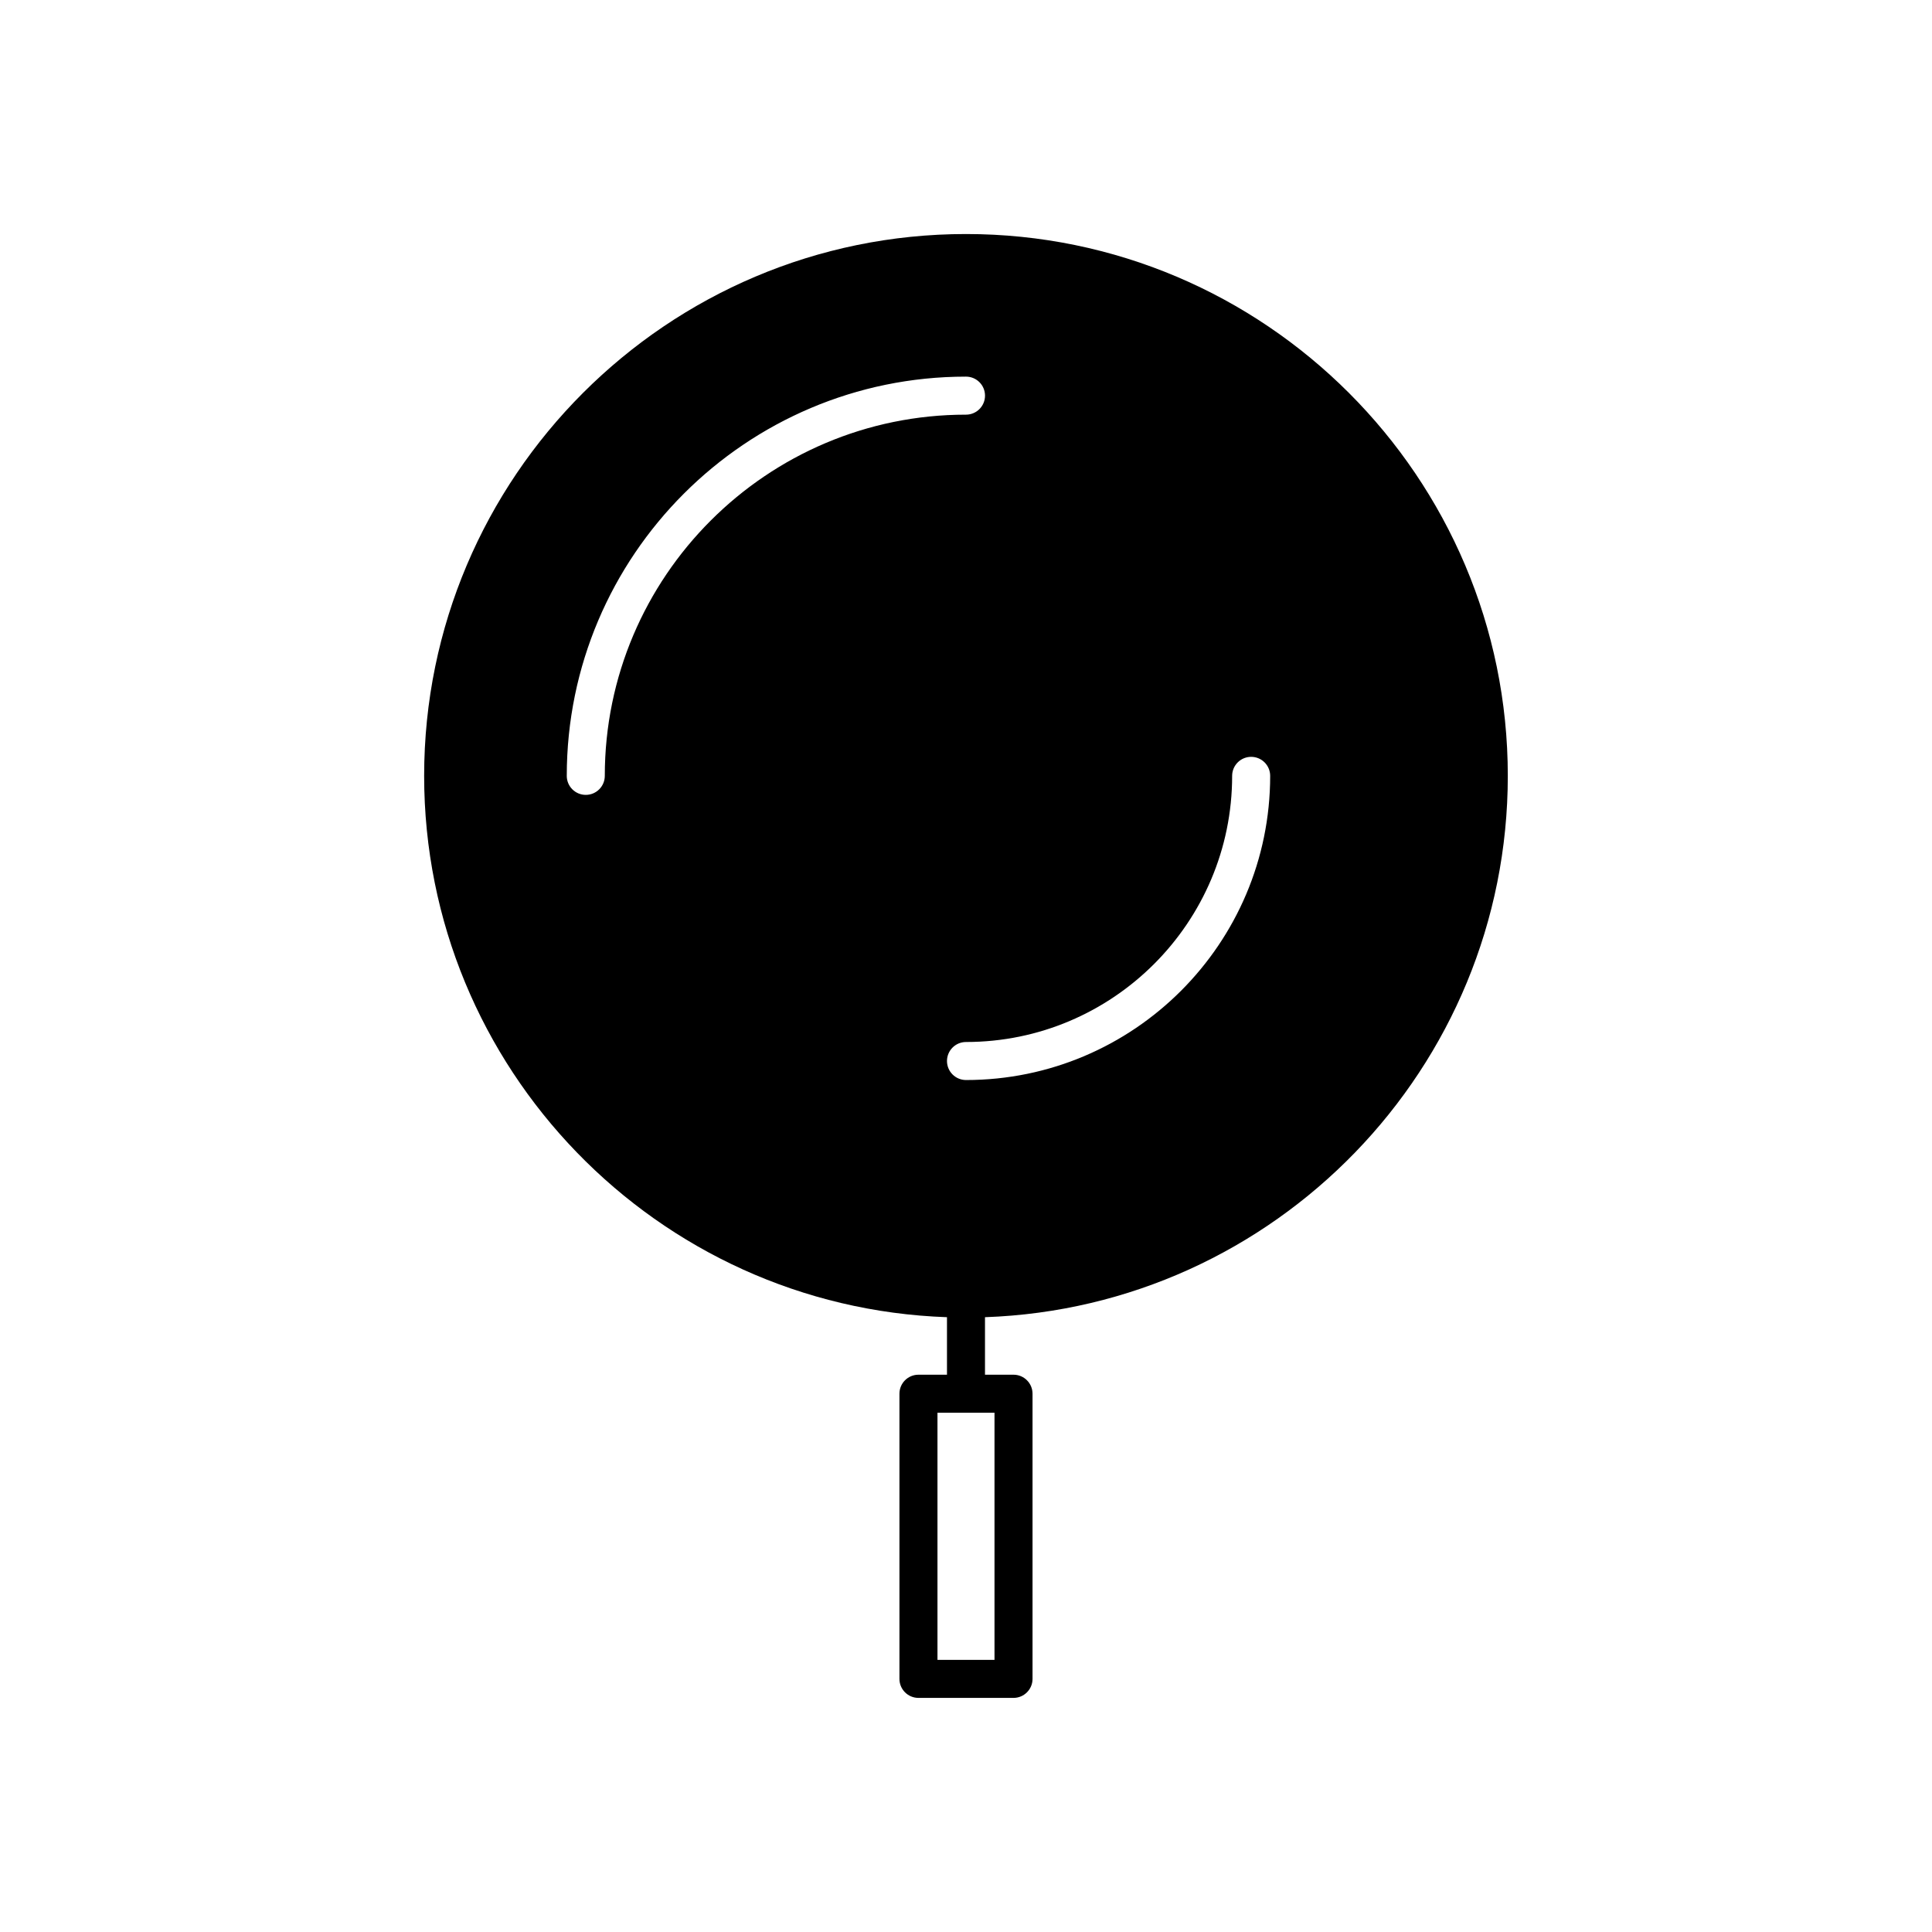 <?xml version="1.0" encoding="UTF-8"?>
<!-- Uploaded to: ICON Repo, www.svgrepo.com, Generator: ICON Repo Mixer Tools -->
<svg fill="#000000" width="800px" height="800px" version="1.1" viewBox="144 144 512 512" xmlns="http://www.w3.org/2000/svg">
 <path d="m394.96 493.07v15.242h-7.559c-2.781 0-5.039 2.254-5.039 5.039v75.57c0 2.781 2.254 5.039 5.039 5.039h25.191c2.781 0 5.039-2.254 5.039-5.039v-75.57c0-2.781-2.254-5.039-5.039-5.039h-7.559v-15.242c76.848-2.668 138.55-65.973 138.55-143.46 0-79.172-64.414-143.59-143.59-143.59-79.176 0-143.59 64.414-143.59 143.59 0 77.484 61.703 140.79 138.55 143.46zm12.594 25.32v65.496h-15.113v-65.496zm62.977-168.78c0-2.781 2.254-5.039 5.039-5.039 2.781 0 5.039 2.254 5.039 5.039 0 44.449-36.164 80.609-80.609 80.609-2.781 0-5.039-2.254-5.039-5.039 0-2.781 2.254-5.039 5.039-5.039 38.891 0.004 70.531-31.637 70.531-70.531zm-176.33 0c0-58.34 47.461-105.8 105.8-105.8 2.781 0 5.039 2.254 5.039 5.039 0 2.781-2.254 5.039-5.039 5.039-52.781 0-95.723 42.941-95.723 95.723 0 2.781-2.254 5.039-5.039 5.039-2.785 0-5.039-2.258-5.039-5.039z"/>
</svg>